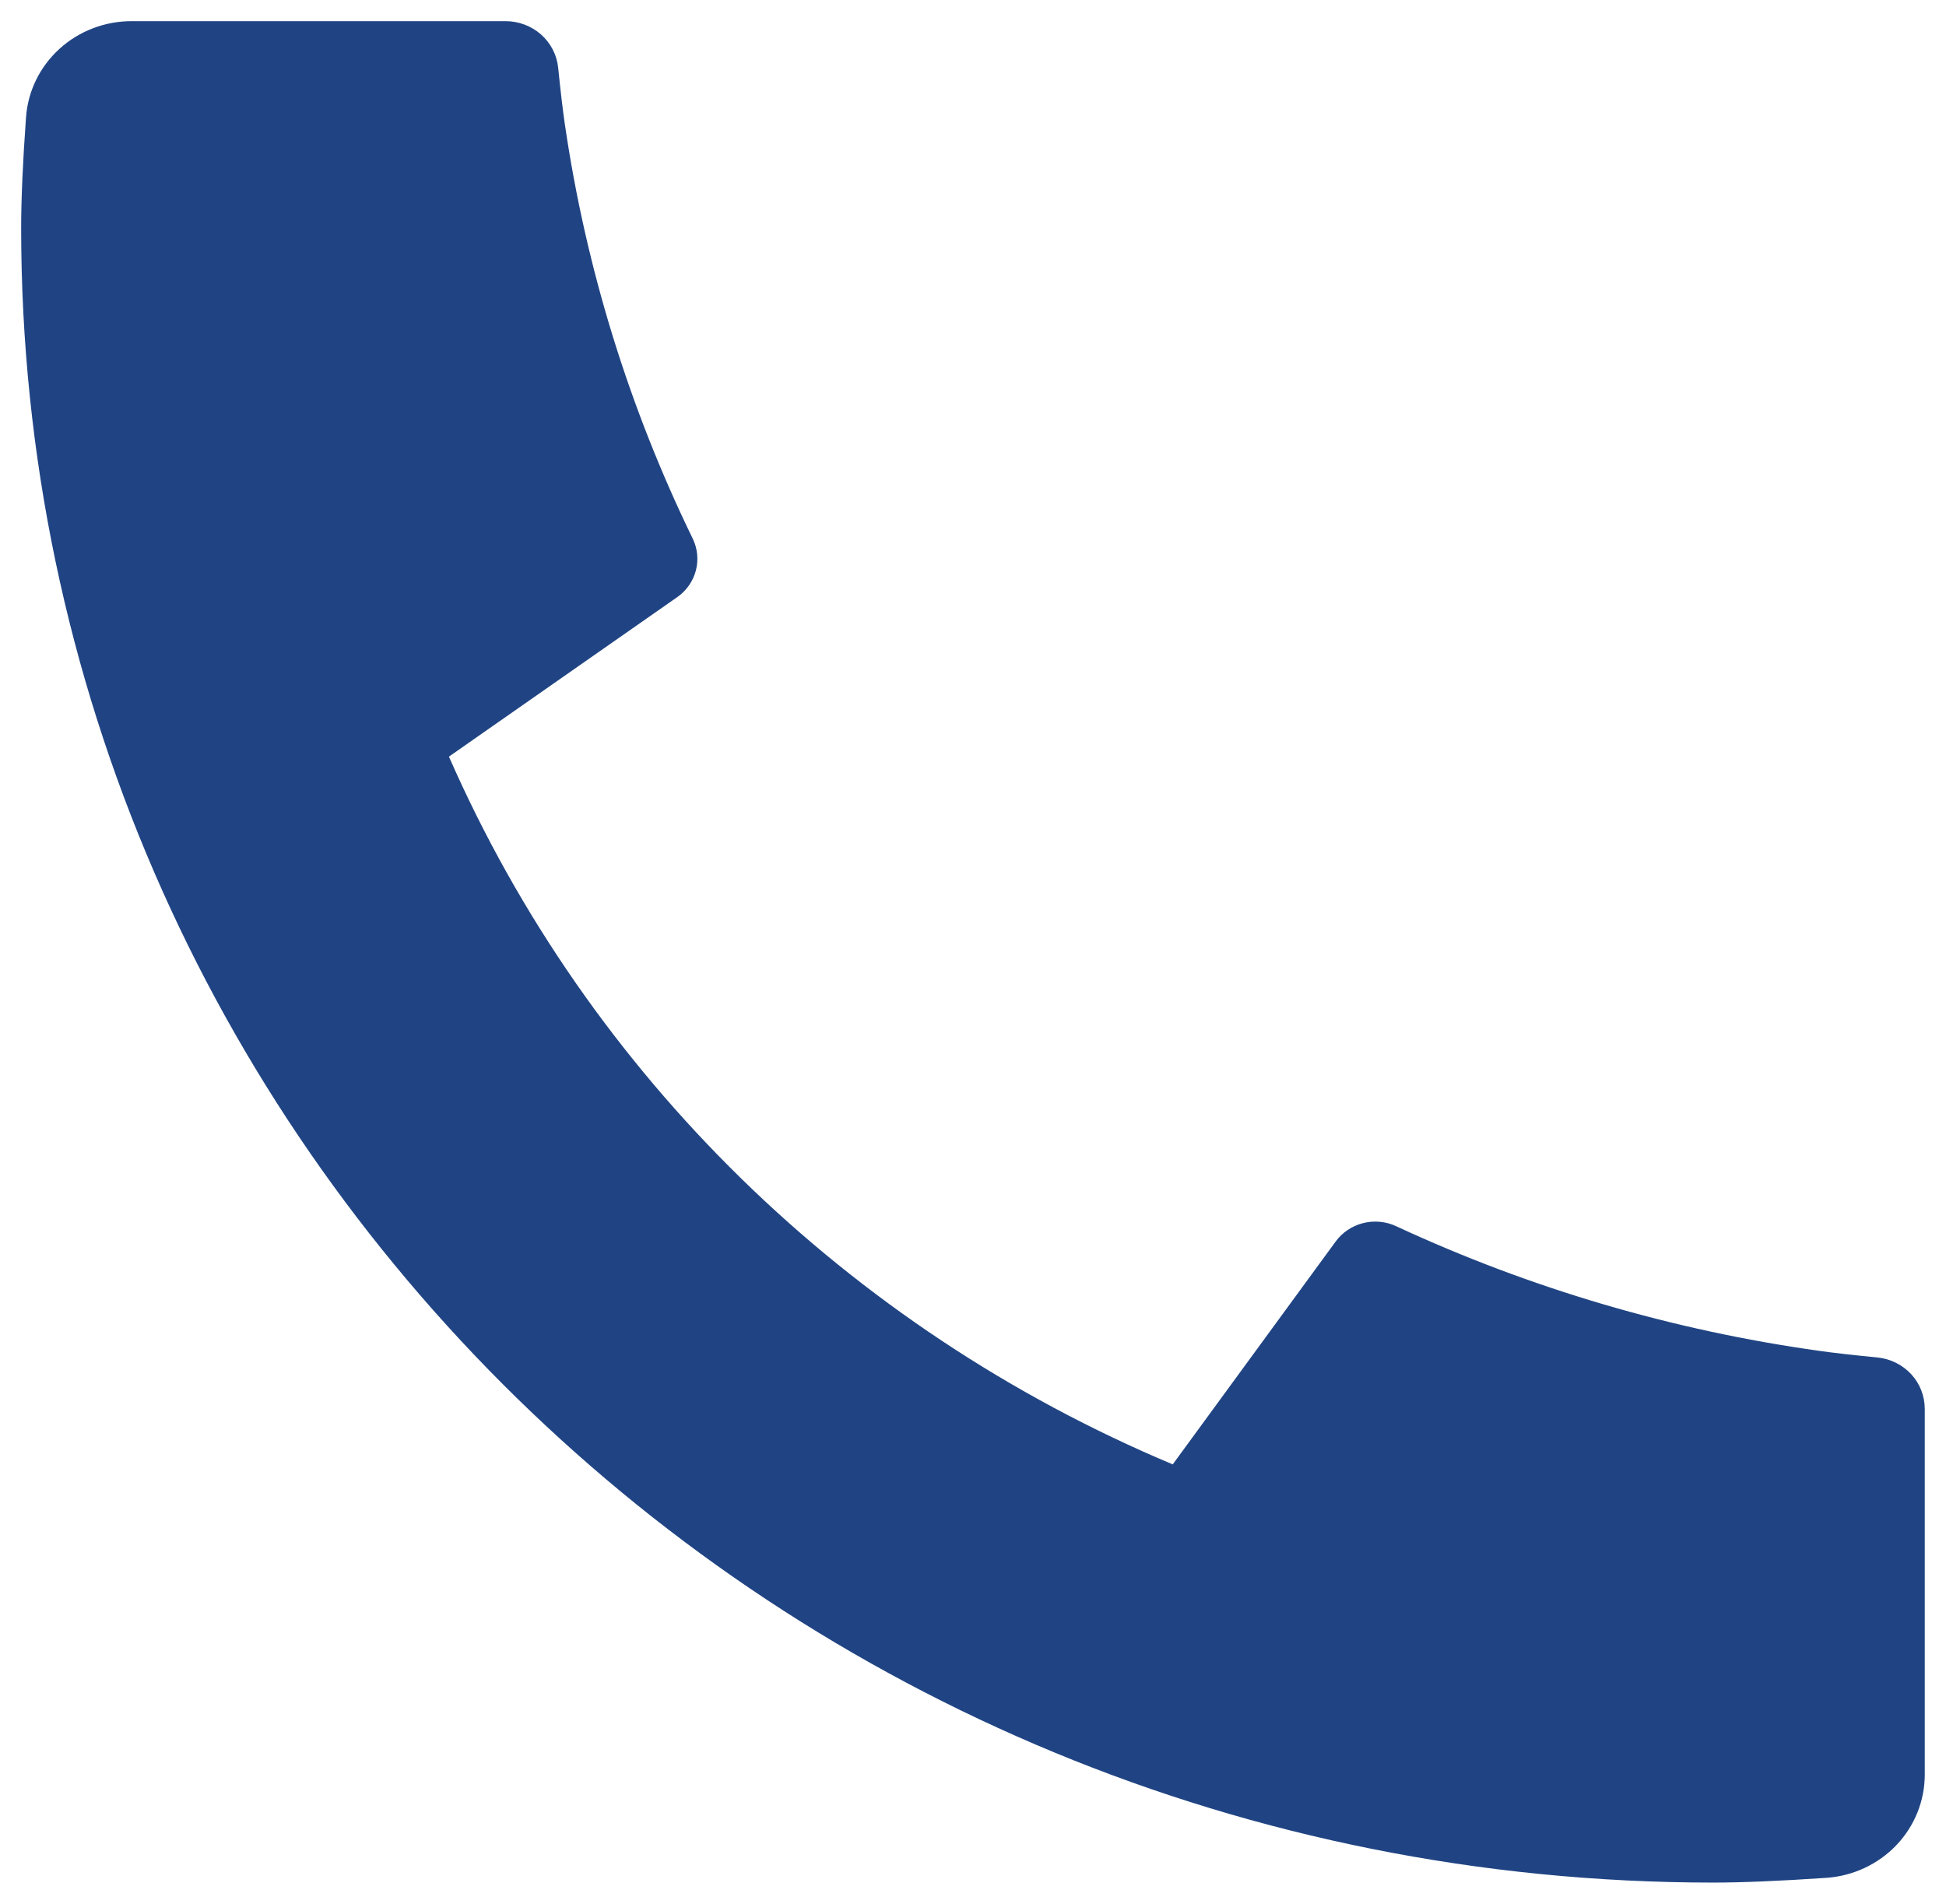 <svg width="46" height="45" viewBox="0 0 46 45" fill="none" xmlns="http://www.w3.org/2000/svg">
<path d="M45.498 33.304V41.948C45.498 42.567 45.258 43.163 44.827 43.616C44.395 44.068 43.804 44.344 43.173 44.388C42.081 44.462 41.189 44.5 40.498 44.5C18.407 44.5 0.5 26.99 0.5 5.389C0.5 4.714 0.538 3.842 0.615 2.773C0.659 2.156 0.941 1.578 1.404 1.156C1.867 0.734 2.477 0.5 3.11 0.5H11.949C12.259 0.5 12.559 0.612 12.789 0.815C13.019 1.019 13.163 1.298 13.194 1.6C13.251 2.161 13.304 2.61 13.354 2.949C13.851 6.34 14.869 9.637 16.374 12.73C16.612 13.218 16.457 13.803 16.007 14.116L10.612 17.885C13.911 25.4 20.036 31.389 27.721 34.615L31.571 29.349C31.727 29.134 31.957 28.979 32.219 28.912C32.481 28.845 32.759 28.871 33.003 28.985C36.166 30.454 39.537 31.447 43.003 31.931C43.349 31.98 43.808 32.032 44.378 32.087C44.686 32.118 44.971 32.26 45.178 32.484C45.386 32.709 45.498 33.002 45.498 33.304Z" fill="#204483"/>
</svg>

